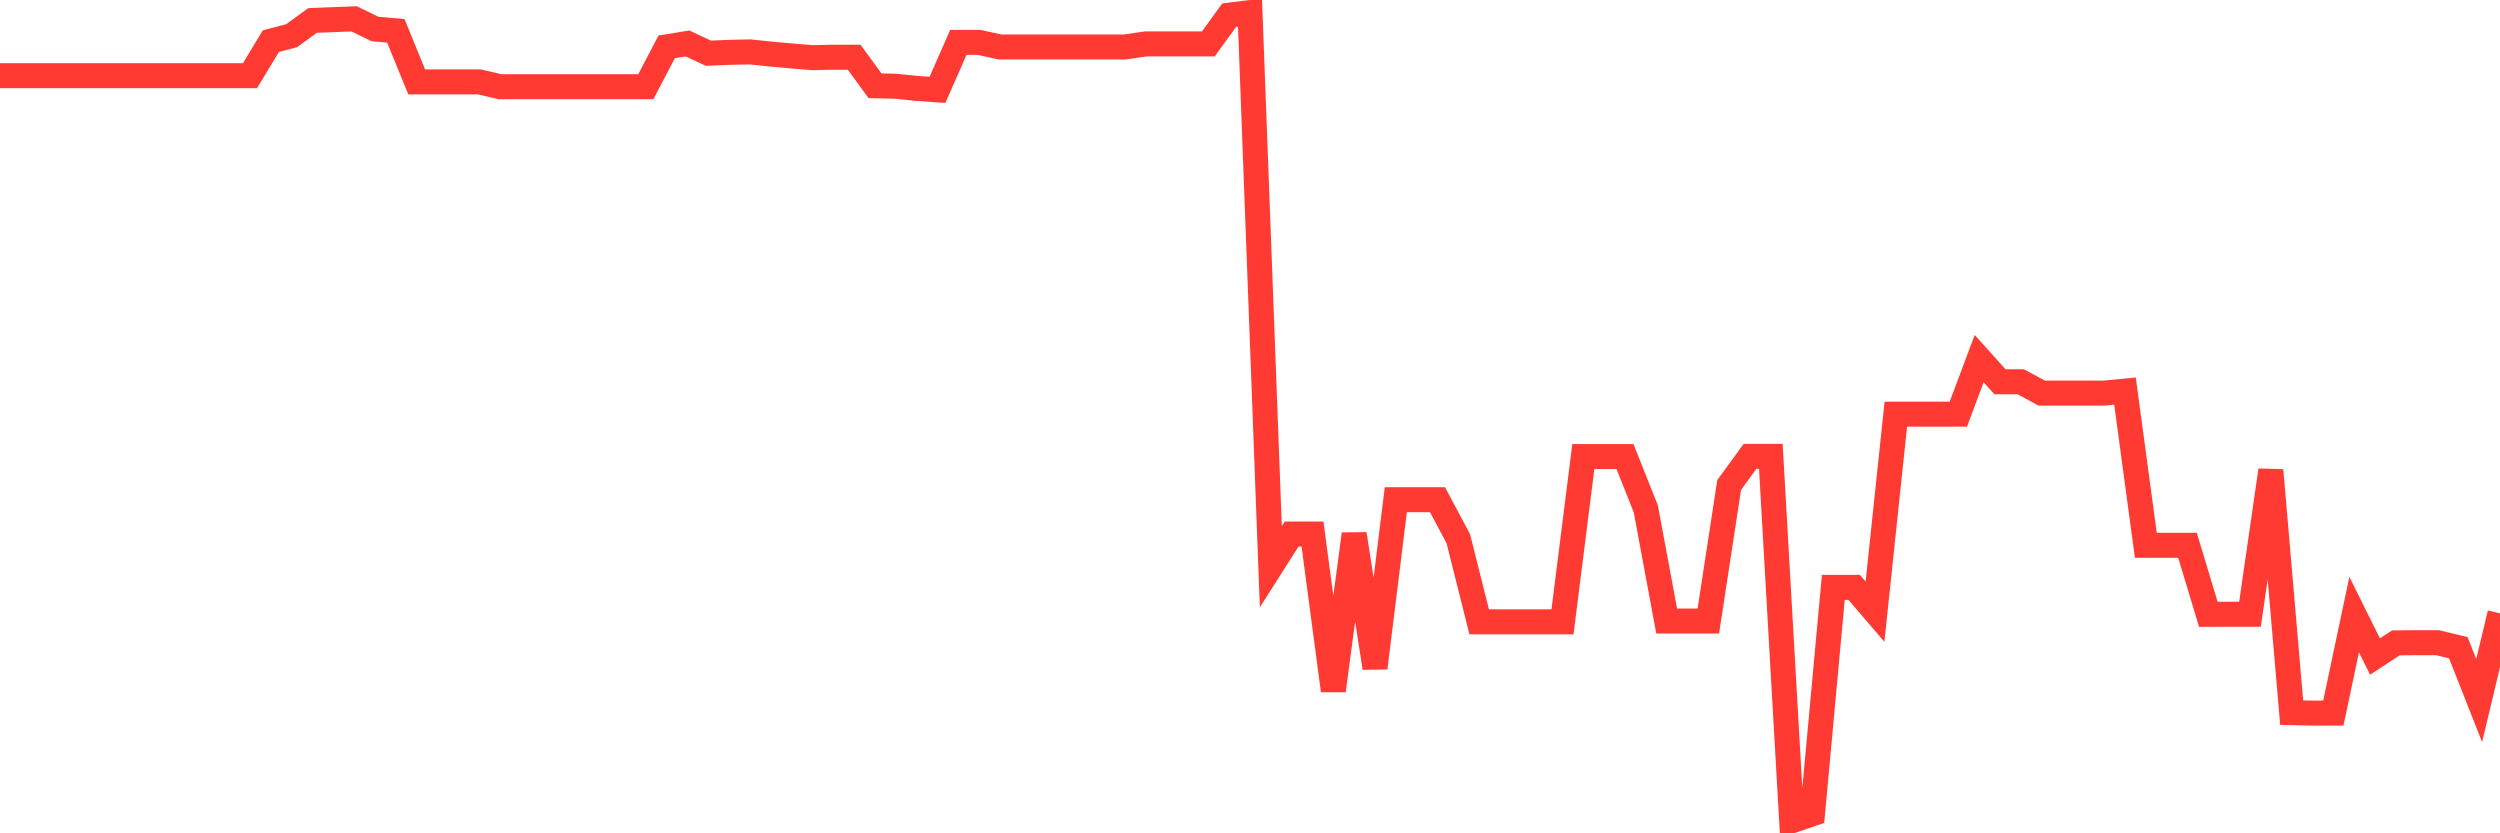 <svg
  xmlns="http://www.w3.org/2000/svg"
  xmlns:xlink="http://www.w3.org/1999/xlink"
  width="120"
  height="40"
  viewBox="0 0 120 40"
  preserveAspectRatio="none"
>
  <polyline
    points="0,3.634 1,3.634 2,3.634 3,3.634 4,3.634 5,3.634 6,3.634 7,3.634 8,3.634 9,3.634 10,3.634 11,3.634 12,3.634 13,1.976 14,1.712 15,0.983 16,0.942 17,0.905 18,1.393 19,1.479 20,3.93 21,3.93 22,3.93 23,3.93 24,4.162 25,4.162 26,4.162 27,4.162 28,4.162 29,4.162 30,4.162 31,4.162 32,2.249 33,2.085 34,2.554 35,2.513 36,2.491 37,2.595 38,2.686 39,2.768 40,2.746 41,2.746 42,4.117 43,4.14 44,4.244 45,4.313 46,2.035 47,2.035 48,2.254 49,2.254 50,2.254 51,2.254 52,2.254 53,2.254 54,2.254 55,2.108 56,2.108 57,2.108 58,2.108 59,0.728 60,0.6 61,27.205 62,25.633 63,25.633 64,33.15 65,25.633 66,32.061 67,23.984 68,23.984 69,23.984 70,25.861 71,29.847 72,29.847 73,29.847 74,29.847 75,29.847 76,21.916 77,21.916 78,21.916 79,24.43 80,29.81 81,29.81 82,29.81 83,23.278 84,21.907 85,21.907 86,39.4 87,39.058 88,28.193 89,28.193 90,29.359 91,19.879 92,19.879 93,19.879 94,19.879 95,17.214 96,18.326 97,18.326 98,18.868 99,18.868 100,18.868 101,18.868 102,18.772 103,26.175 104,26.175 105,26.175 106,29.487 107,29.482 108,29.482 109,22.572 110,34.207 111,34.229 112,34.229 113,29.501 114,31.514 115,30.858 116,30.849 117,30.849 118,31.091 119,33.628 120,29.441"
    fill="none"
    stroke="#ff3a33"
    stroke-width="1.2"
  >
  </polyline>
</svg>